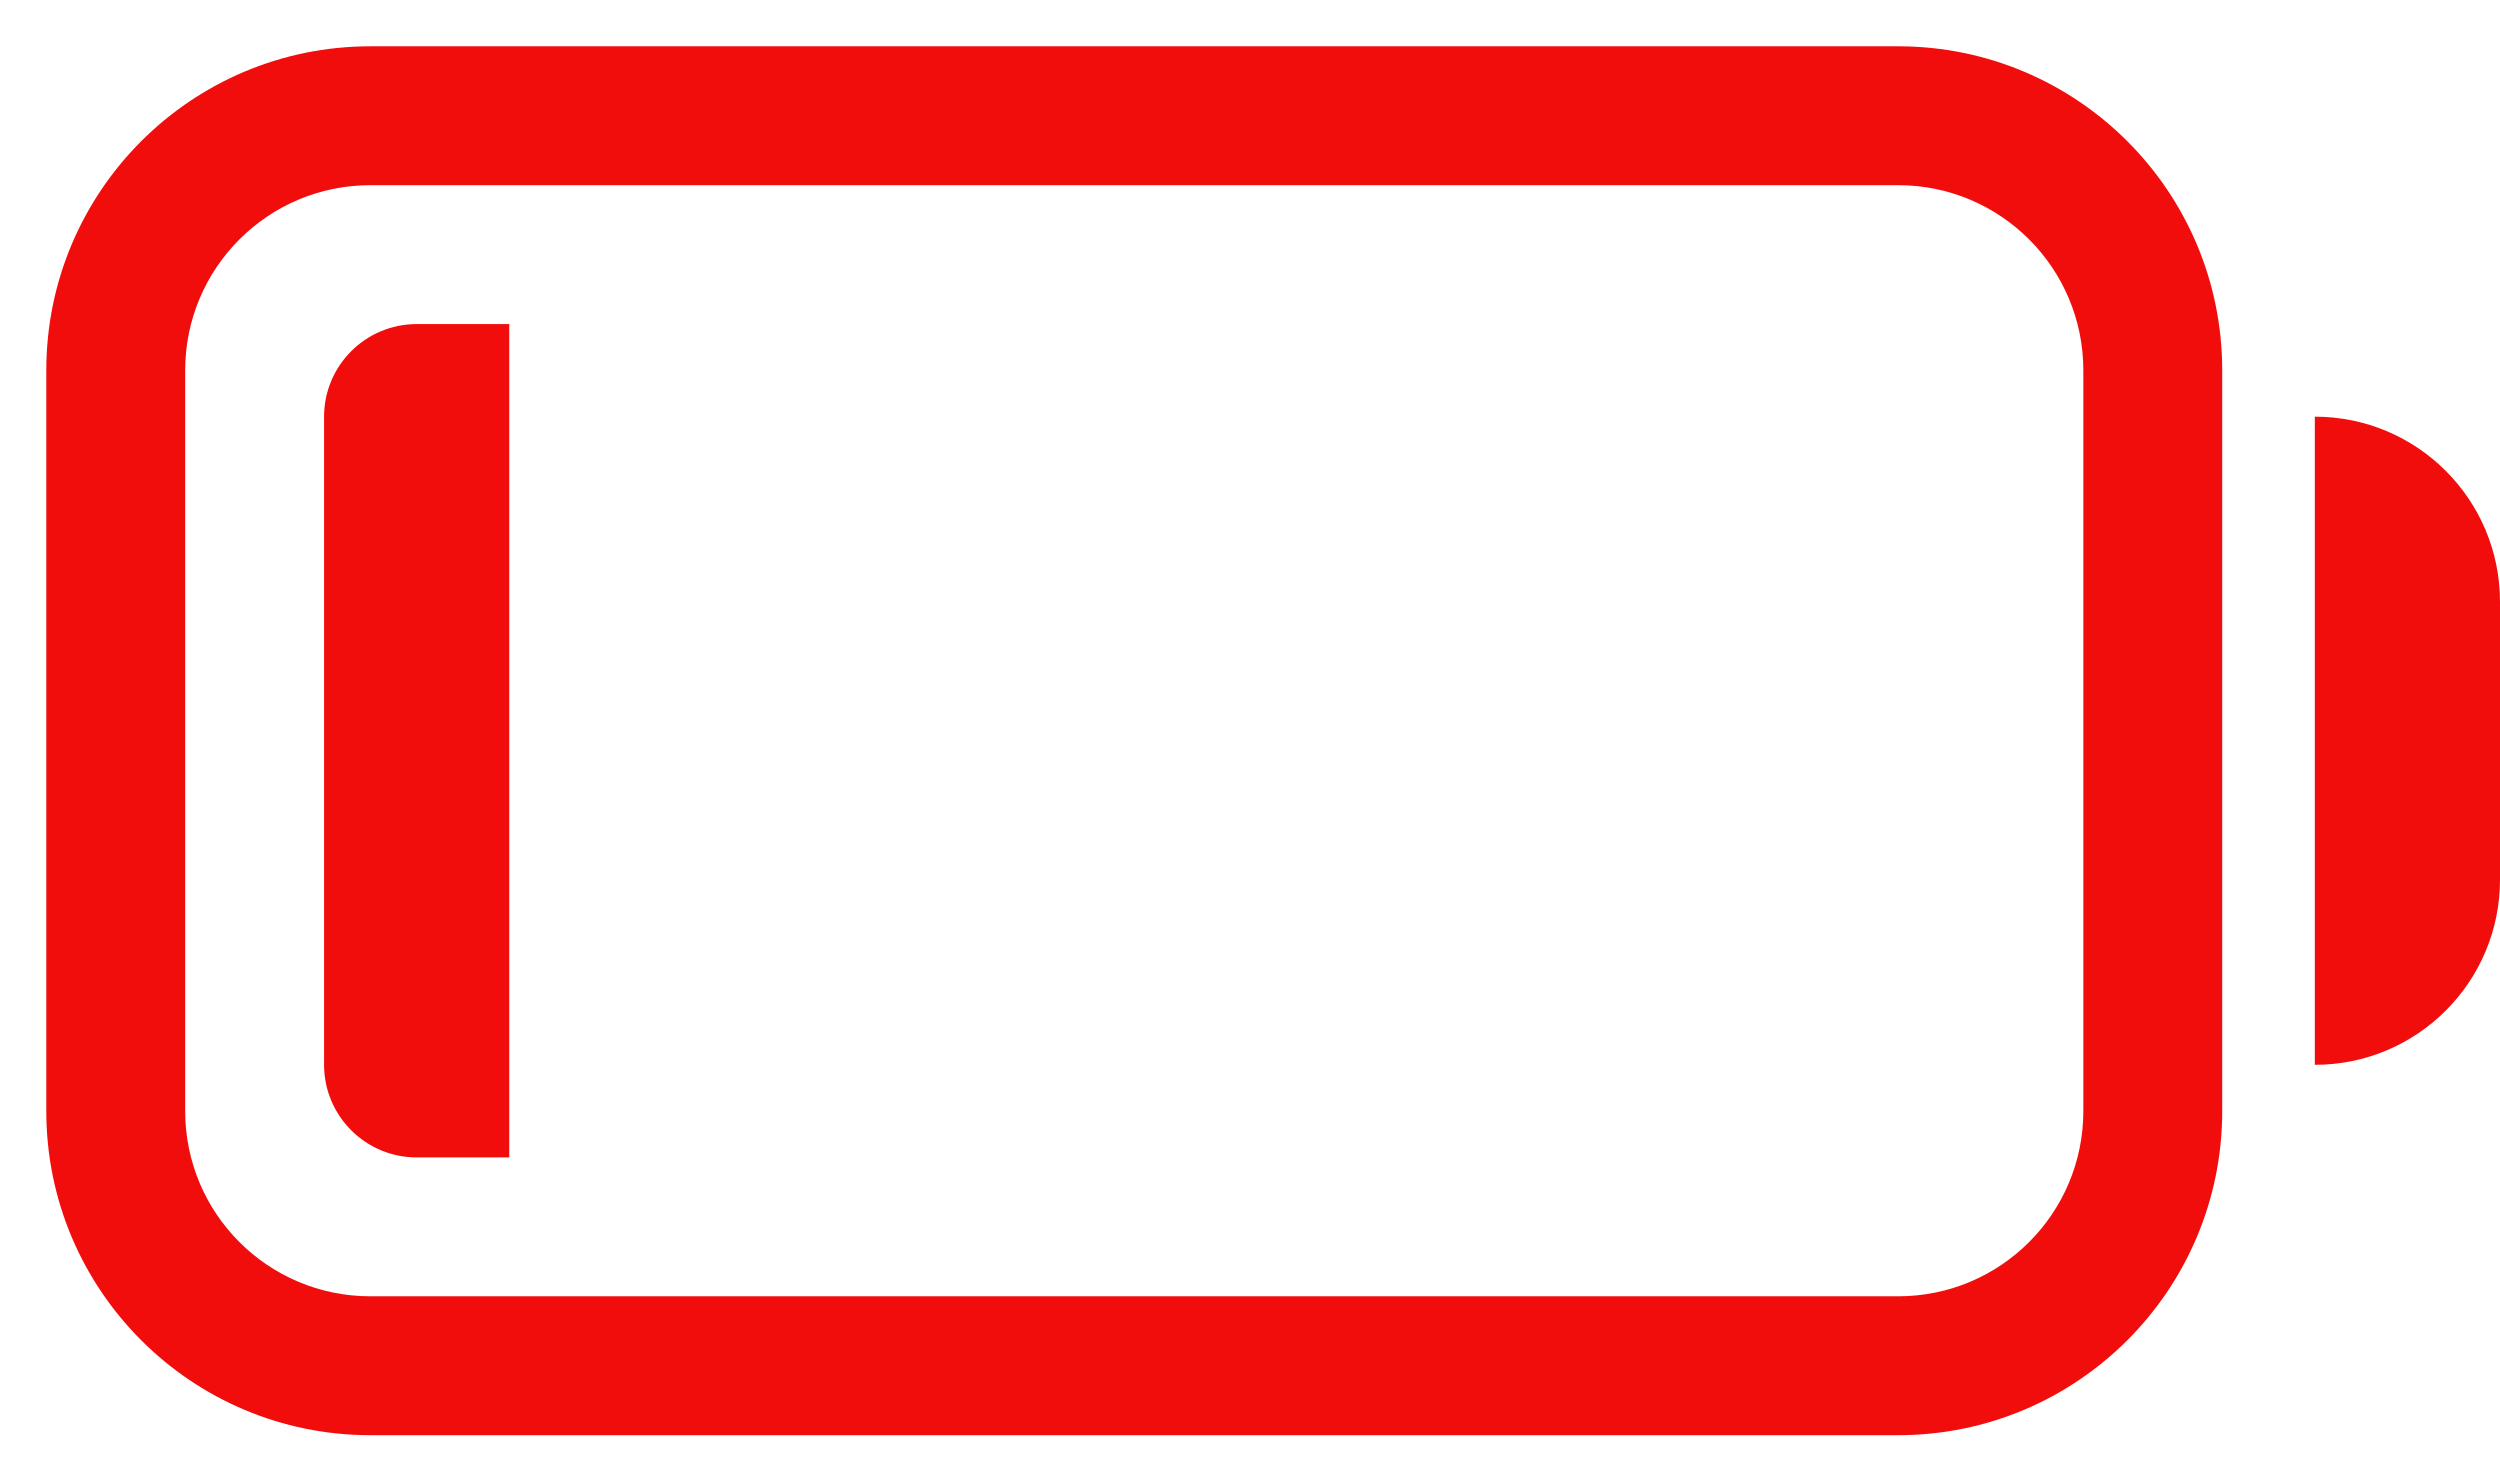 <svg width="27" height="16" viewBox="0 0 27 16" fill="none" xmlns="http://www.w3.org/2000/svg">
<path fill-rule="evenodd" clip-rule="evenodd" d="M4 0.5H20.5C22.433 0.5 24 2.067 24 4V12C24 13.933 22.433 15.5 20.5 15.5H4C2.067 15.5 0.5 13.933 0.5 12V4C0.5 2.067 2.067 0.5 4 0.5ZM4 2C2.895 2 2 2.895 2 4V12C2 13.105 2.895 14 4 14H20.5C21.605 14 22.5 13.105 22.5 12V4C22.5 2.895 21.605 2 20.5 2H4ZM3.5 4.5C3.5 3.948 3.948 3.5 4.5 3.5H5.5V12.5H4.5C3.948 12.5 3.5 12.052 3.5 11.5V4.5ZM27 6.5C27 5.395 26.105 4.5 25 4.5V11.5C26.105 11.5 27 10.605 27 9.5V6.5Z" fill="#F20D0D"/>
</svg>
